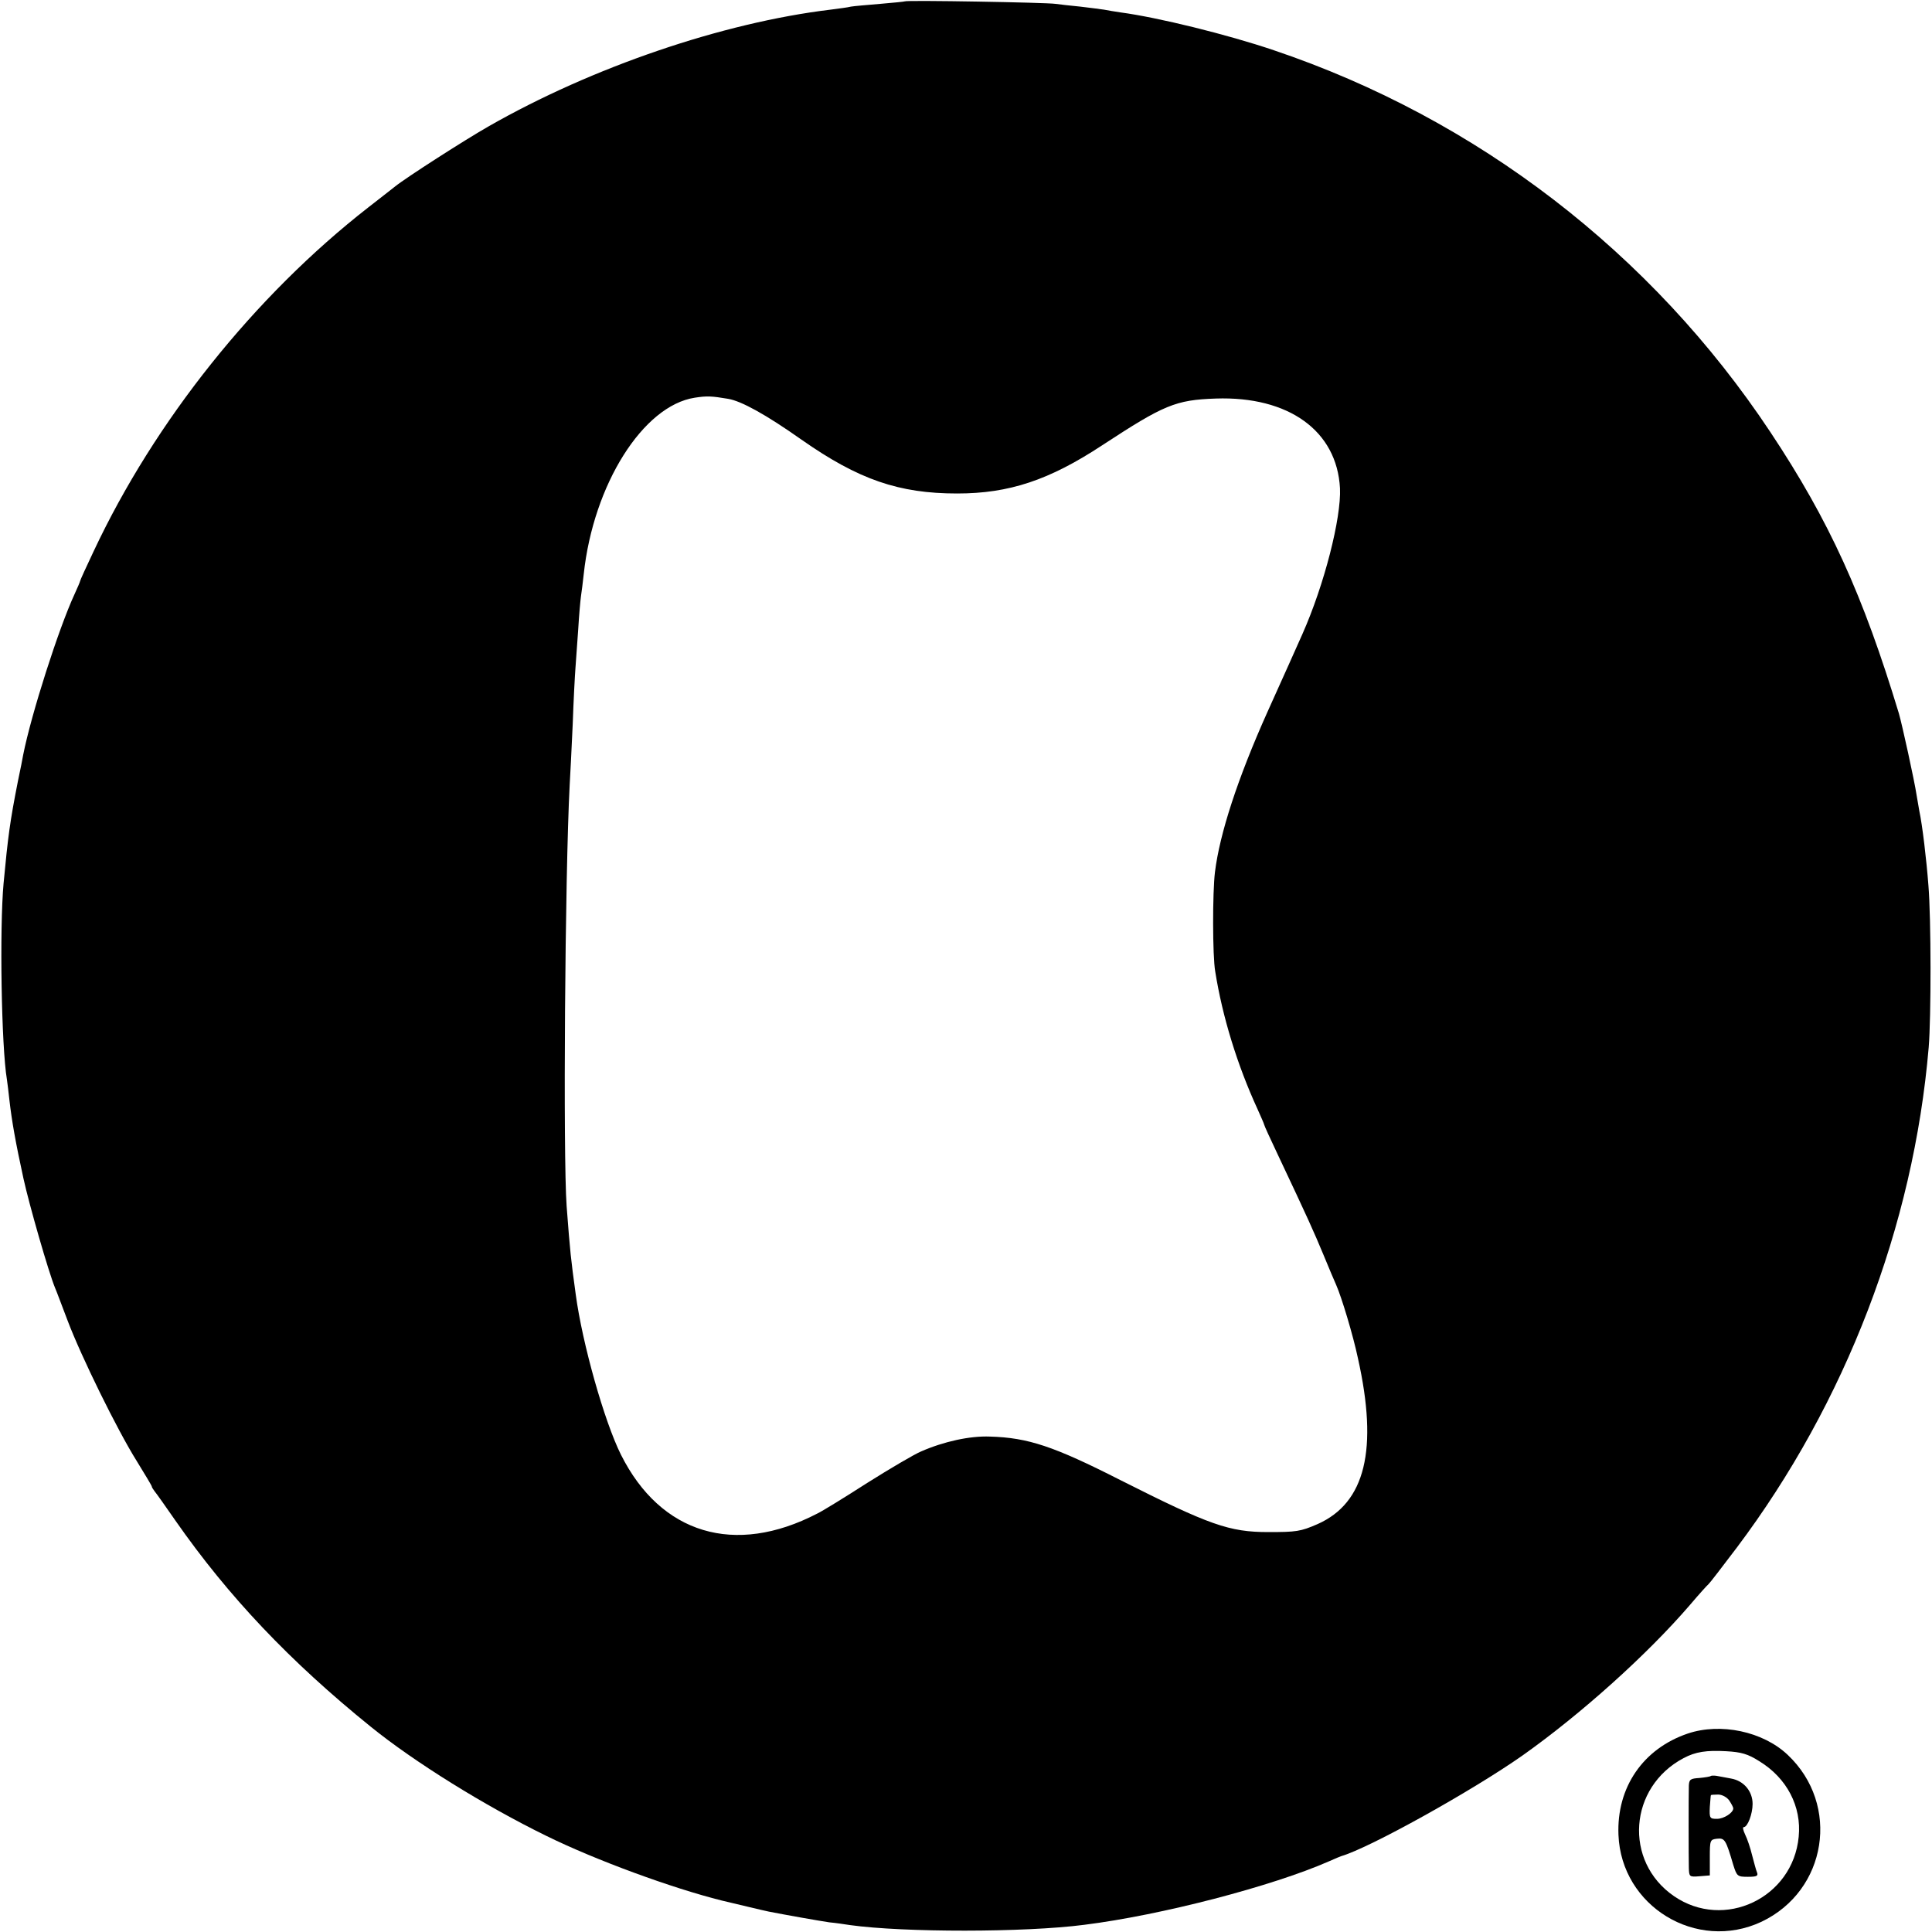 <?xml version="1.0" standalone="no"?>
<!DOCTYPE svg PUBLIC "-//W3C//DTD SVG 20010904//EN"
 "http://www.w3.org/TR/2001/REC-SVG-20010904/DTD/svg10.dtd">
<svg version="1.0" xmlns="http://www.w3.org/2000/svg"
 width="700pt" height="700pt" viewBox="0 0 700 700"
 preserveAspectRatio="xMidYMid meet">
<g transform="translate(0,700) scale(0.1,-0.1)"
fill="#000000" stroke="none">
<path d="M3278 6995 c-1 -1 -42 -5 -89 -9 -47 -4 -95 -8 -106 -10 -11 -3 -44
-7 -74 -11 -390 -47 -863 -208 -1239 -423 -86 -49 -301 -187 -339 -218 -9 -7
-52 -41 -96 -75 -412 -321 -774 -774 -996 -1247 -27 -57 -49 -105 -49 -108 0
-2 -9 -23 -20 -47 -57 -123 -157 -435 -186 -582 -2 -11 -10 -54 -19 -95 -29
-147 -36 -200 -52 -370 -15 -164 -8 -592 12 -711 2 -13 6 -46 9 -74 9 -78 22
-152 51 -285 21 -96 91 -339 114 -395 5 -11 25 -65 46 -120 50 -132 181 -398
250 -508 30 -49 55 -90 55 -93 0 -3 5 -10 10 -17 6 -7 40 -55 76 -107 192
-275 415 -510 707 -746 158 -128 412 -286 637 -396 179 -88 455 -189 635 -234
47 -11 154 -37 170 -40 61 -12 185 -34 220 -39 22 -2 56 -7 75 -10 195 -27
632 -27 848 1 280 35 682 140 887 230 22 10 42 18 45 19 103 30 475 237 657
365 213 151 452 366 606 545 33 39 63 72 67 75 4 3 50 63 103 133 394 524 640
1165 695 1812 9 108 9 467 -1 587 -7 93 -22 219 -33 270 -2 13 -7 39 -10 58
-7 48 -53 258 -64 295 -130 429 -252 698 -466 1020 -430 648 -1063 1135 -1799
1383 -168 57 -420 119 -555 137 -19 3 -46 7 -60 10 -13 2 -52 7 -86 11 -33 3
-74 8 -90 10 -32 5 -540 14 -546 9z m-640 -1440 c48 -8 137 -57 266 -148 207
-145 353 -195 564 -195 188 0 333 48 526 175 223 146 265 164 411 169 264 9
439 -117 450 -325 5 -108 -57 -350 -136 -528 -32 -71 -58 -131 -127 -283 -108
-241 -173 -441 -190 -580 -9 -73 -9 -304 1 -360 26 -164 80 -339 153 -498 13
-29 24 -54 24 -56 0 -3 22 -51 49 -108 111 -235 131 -280 166 -364 20 -49 41
-98 46 -109 20 -45 62 -185 79 -266 74 -331 27 -524 -146 -601 -62 -27 -77
-29 -179 -29 -141 0 -212 25 -535 188 -242 123 -335 154 -473 158 -73 3 -168
-18 -250 -54 -26 -11 -114 -63 -195 -114 -81 -52 -162 -102 -181 -111 -299
-155 -567 -74 -711 213 -60 120 -140 402 -164 581 -18 132 -20 149 -33 320
-13 181 -6 1200 11 1525 2 33 7 132 11 220 3 88 8 180 10 205 2 25 6 88 10
140 3 52 8 106 10 120 2 14 7 50 10 80 35 325 215 610 402 639 45 7 61 6 121
-4z"/>
<path d="M6115 719 c-162 -55 -258 -195 -251 -367 10 -259 283 -425 518 -315
238 113 287 424 95 605 -90 85 -243 117 -362 77z m259 -100 c100 -61 154 -164
143 -274 -21 -222 -270 -340 -452 -215 -183 126 -164 395 35 500 43 23 83 29
154 25 55 -3 79 -10 120 -36z"/>
<path d="M6198 565 c-2 -2 -20 -5 -41 -7 -32 -2 -37 -5 -38 -28 -1 -36 -1
-259 0 -298 1 -32 2 -33 39 -30 l37 3 0 65 c0 63 1 65 26 68 28 3 32 -3 59
-95 13 -41 15 -43 53 -43 32 0 38 3 33 16 -4 9 -11 37 -18 63 -6 25 -17 58
-25 74 -7 15 -10 27 -5 27 14 0 32 48 32 84 0 46 -32 84 -78 92 -20 4 -44 8
-54 10 -9 1 -18 1 -20 -1z m67 -88 c8 -12 15 -25 15 -29 0 -16 -34 -38 -59
-38 -26 0 -28 2 -26 43 2 23 3 43 4 43 1 1 12 2 26 2 15 0 32 -10 40 -21z"/>
</g>
</svg>
